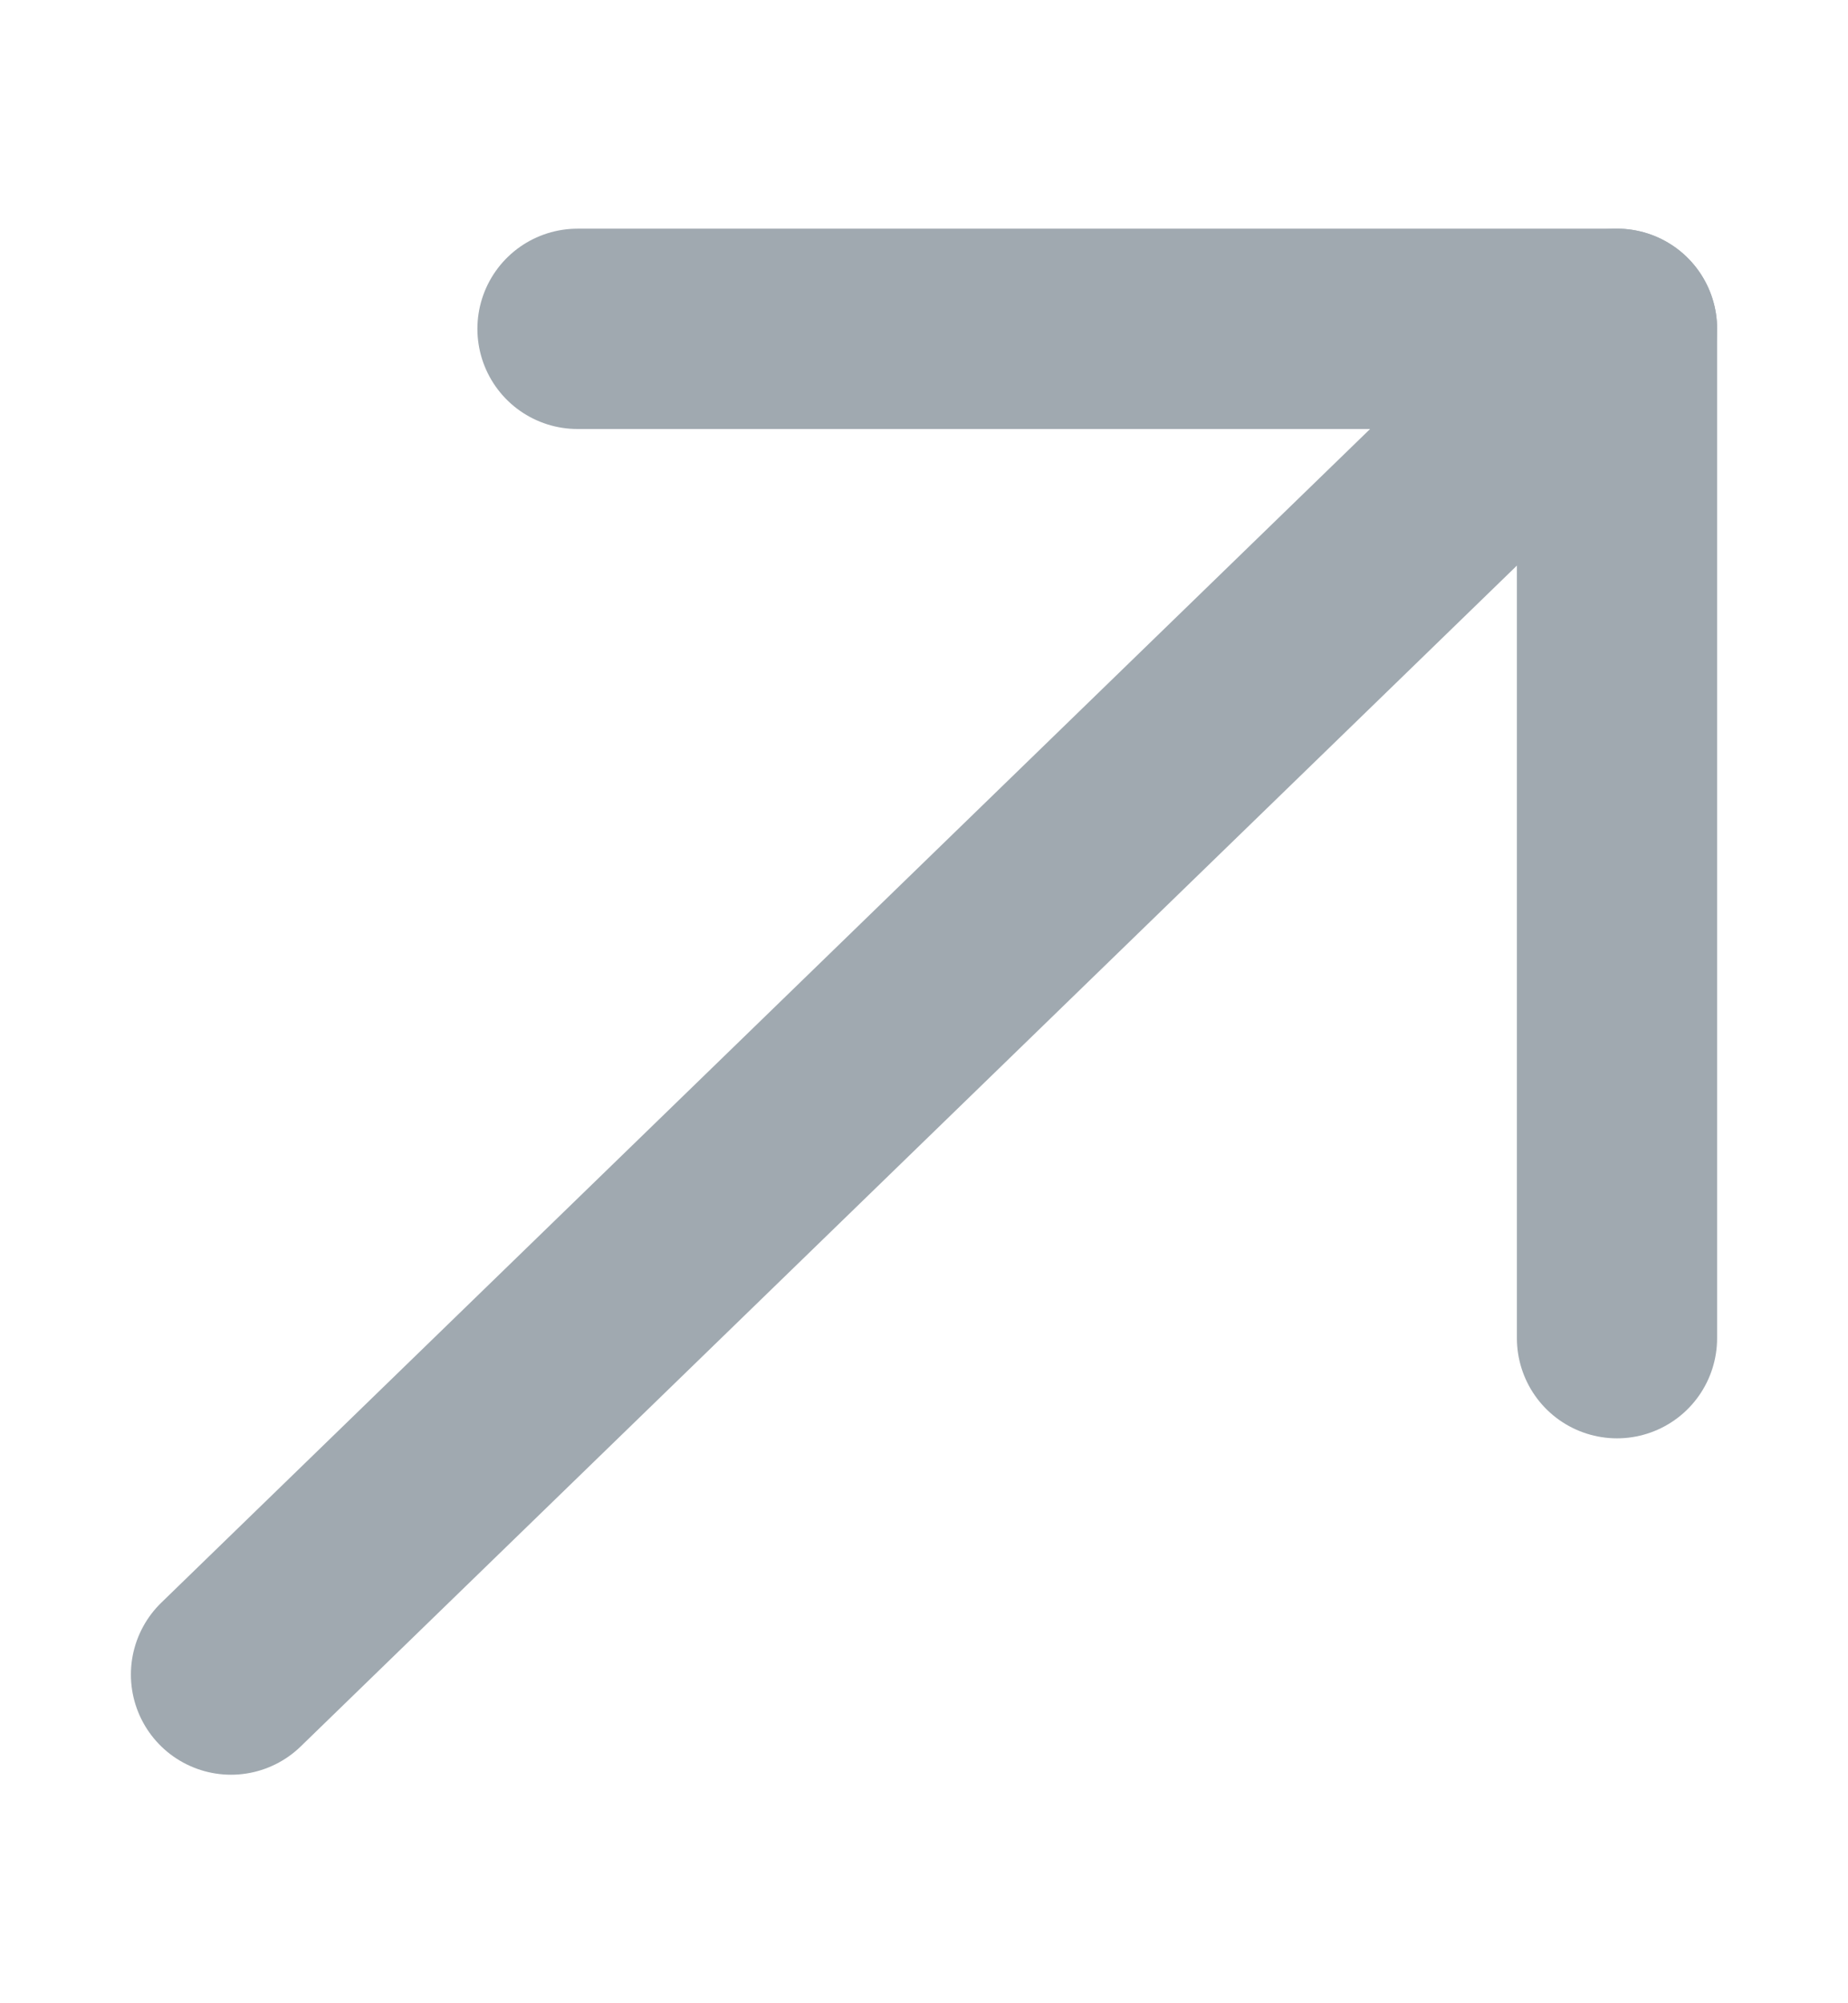 <svg width="12" height="13" viewBox="0 0 12 13" fill="none" xmlns="http://www.w3.org/2000/svg">
<path d="M1.5 10.867L10.5 2.134" stroke="#A0A9B0" stroke-width="1.3" stroke-linecap="round" stroke-linejoin="round"/>
<path d="M3.75 2.134H10.5V8.684" stroke="#A0A9B0" stroke-width="1.3" stroke-linecap="round" stroke-linejoin="round"/>
</svg>
